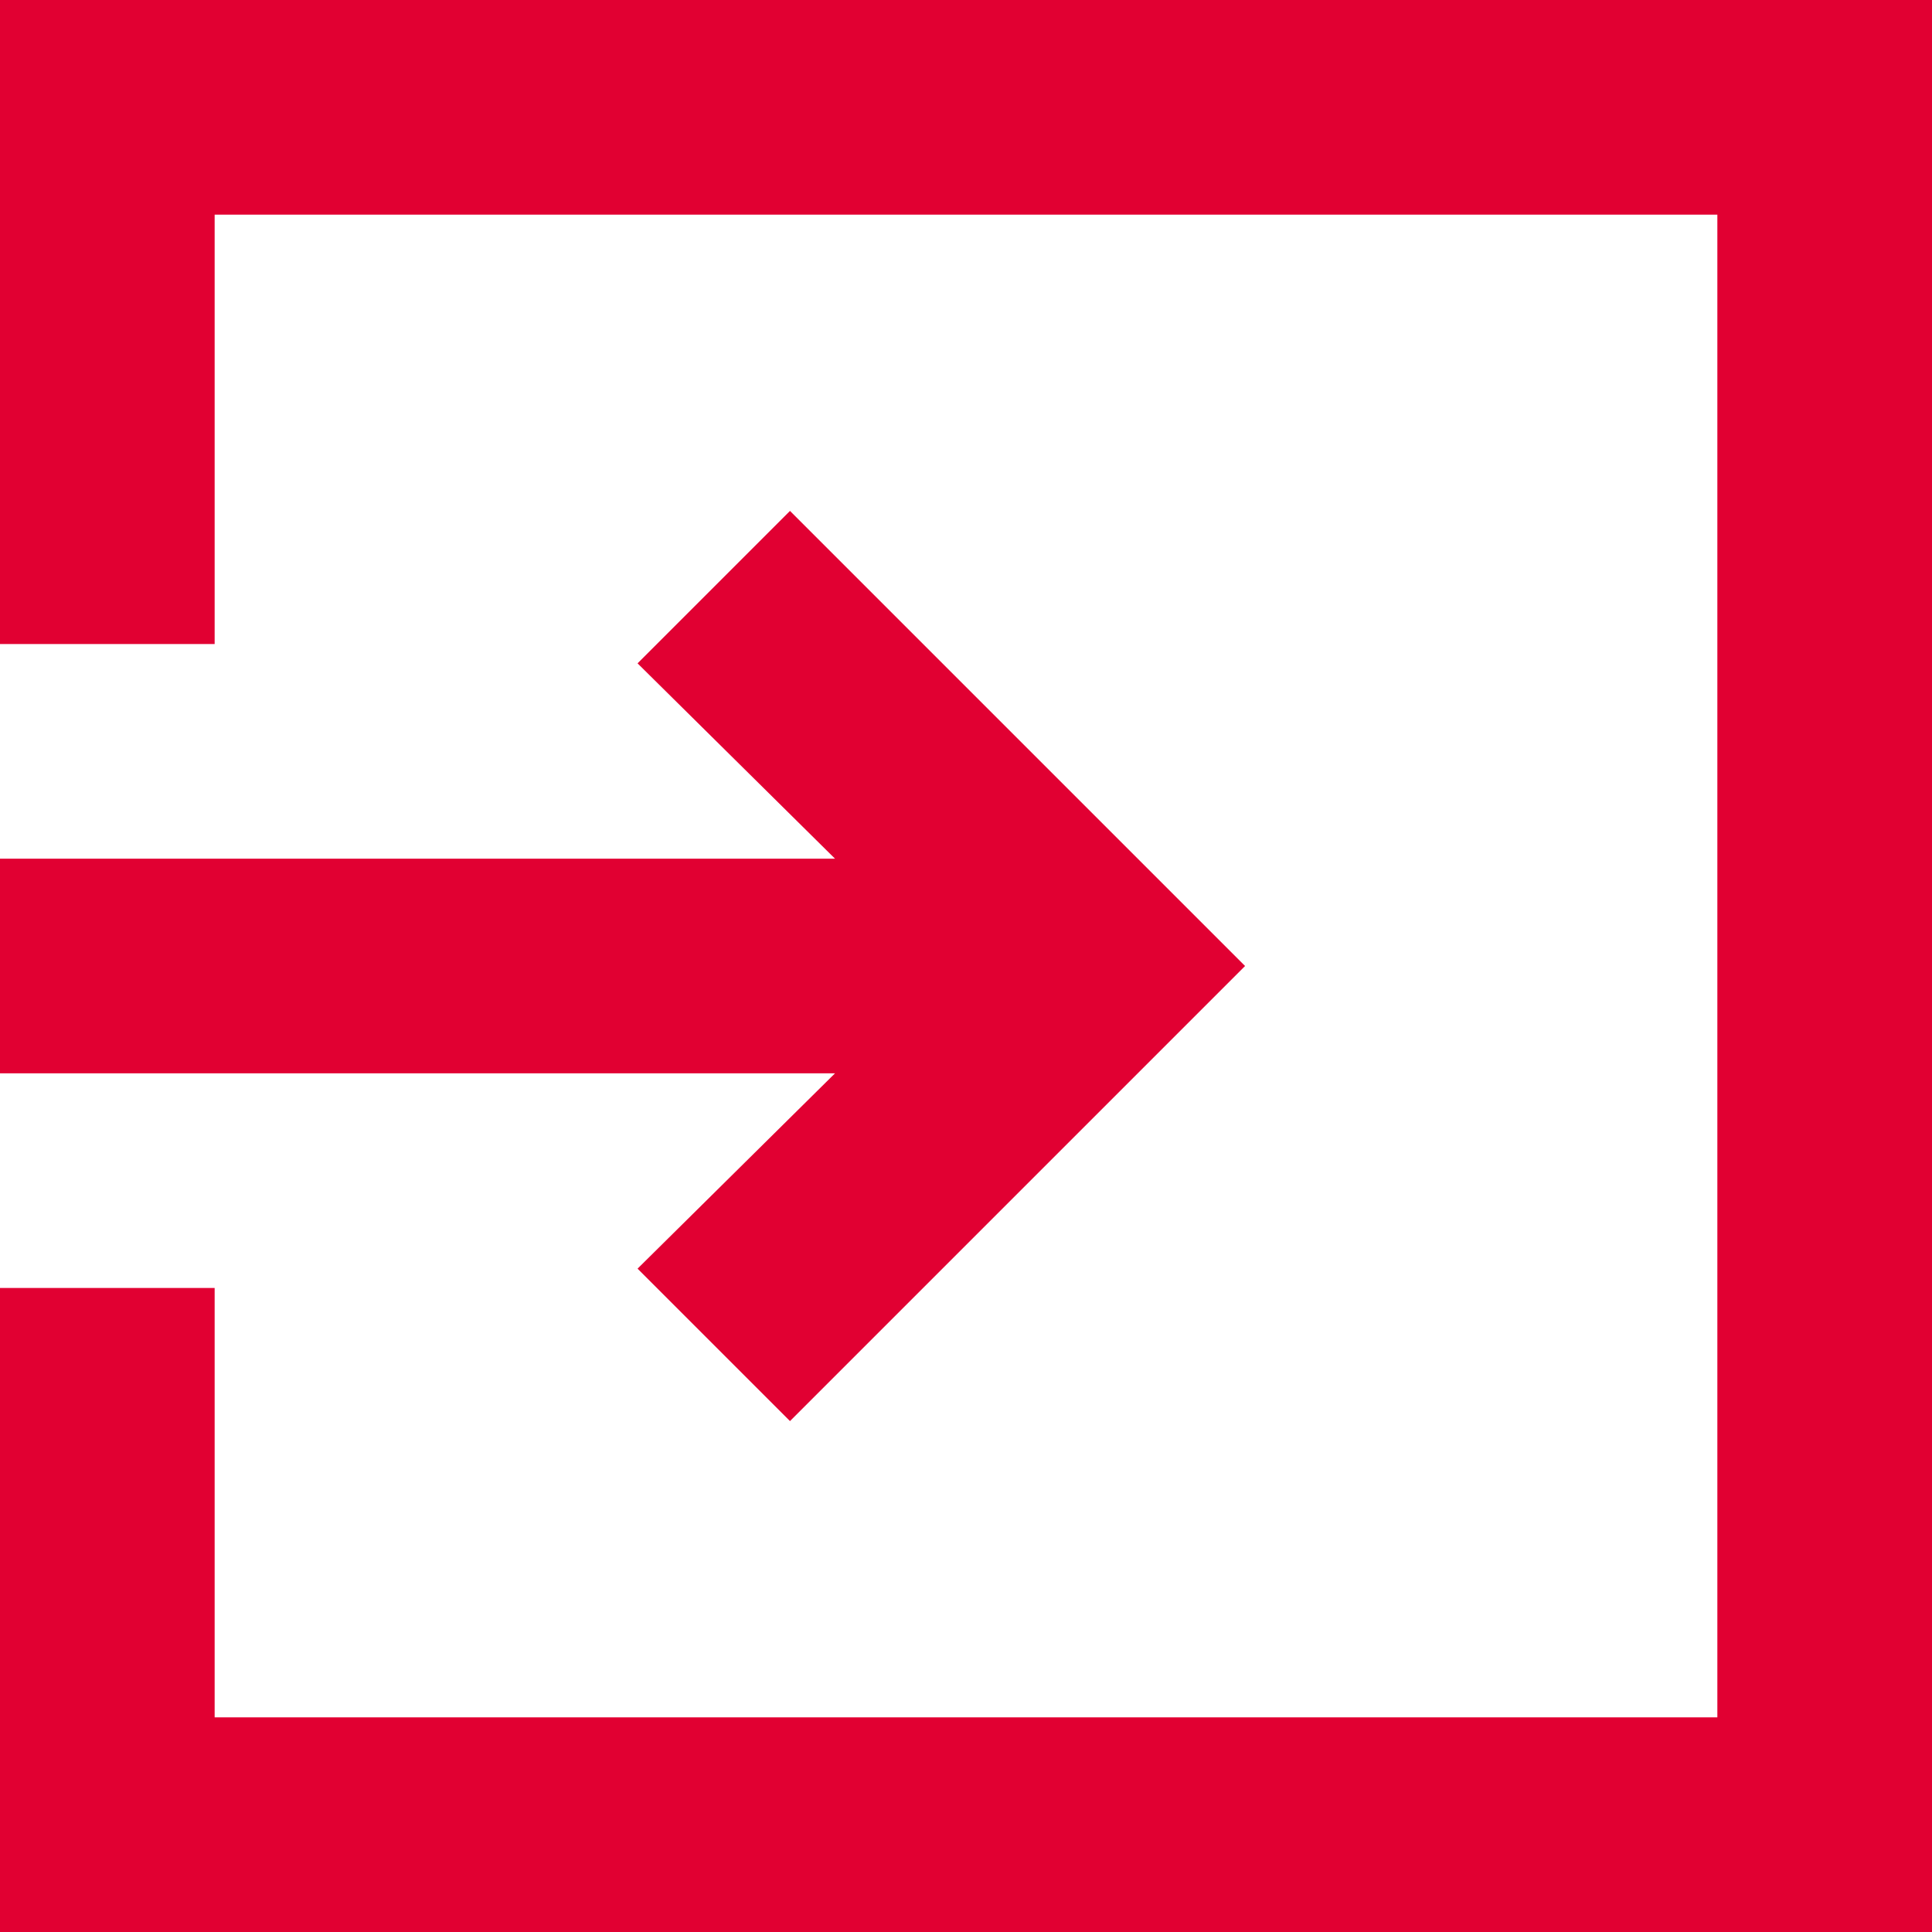 <svg xmlns="http://www.w3.org/2000/svg" width="20" height="20" viewBox="0 0 20 20">
  <g id="Gruppe_1047" data-name="Gruppe 1047" transform="translate(-5 -5)">
    <path id="Pfad_9103" data-name="Pfad 9103" d="M11.6,36.644l1.578,1.578,3.133-3.133,1.578-1.578-1.578-1.578L13.178,28.8,11.6,30.378,13.644,32.4H5v2.222h8.644Z" transform="translate(0 -18.511)" fill="#e10032"/>
    <path id="Pfad_9104" data-name="Pfad 9104" d="M5,5v6.667H7.222V7.222H22.778V22.778H7.222V18.333H5V25H25V5Z" transform="translate(0 0)" fill="#e10032"/>
  </g>
</svg>
